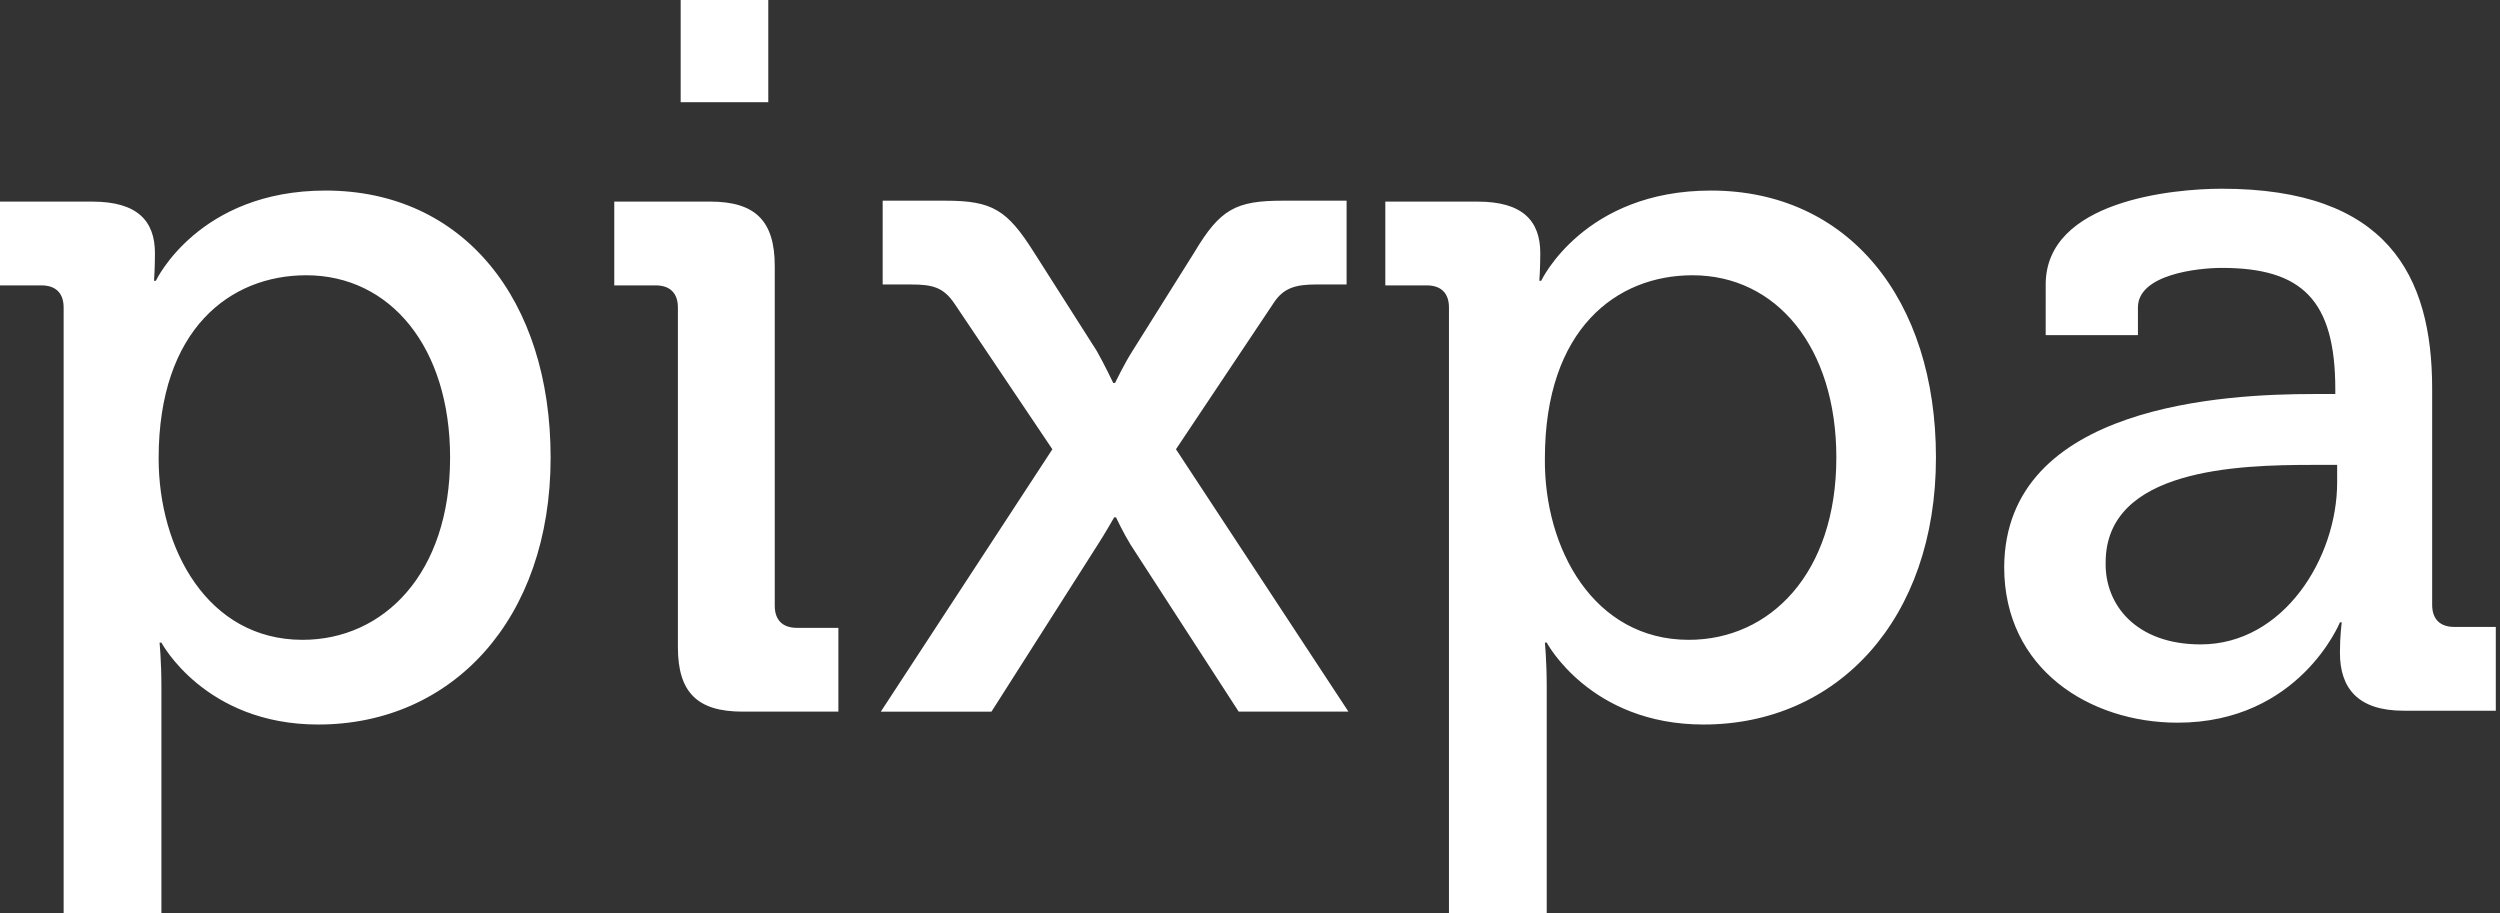 <svg xmlns="http://www.w3.org/2000/svg" width="219" height="80" fill="none">
  <rect width="100%" height="100%" fill="#333333" stroke="none"/>
  <path fill="#fff" d="M28.52 16.693c12.039 0 19.714 9.517 19.714 23.388 0 14.193-8.645 23.387-20.36 23.387-9.938 0-13.735-7.178-13.735-7.178h-.162s.162 1.613.162 3.871V80H5.575V26.936c0-1.29-.727-1.936-1.94-1.936H0v-7.339h8.08c3.958 0 5.493 1.694 5.493 4.517 0 1.28-.079 2.4-.08 2.419h.161c.018-.039 3.744-7.904 14.866-7.904Zm121.355 0c12.038 0 19.714 9.517 19.714 23.388 0 14.193-8.645 23.387-20.36 23.387-9.938 0-13.736-7.178-13.736-7.178h-.161s.161 1.613.161 3.871V80h-8.564V26.936c0-1.29-.727-1.936-1.939-1.936h-3.636v-7.339h8.08c3.959 0 5.494 1.694 5.494 4.517 0 1.28-.08 2.402-.081 2.419h.162c.025-.054 3.754-7.904 14.866-7.904Zm44.761-.16c14.462 0 18.421 7.58 18.421 17.5v18.95c0 1.29.727 1.936 1.939 1.936h3.636v7.339h-8.08c-3.959 0-5.574-1.935-5.574-5.08 0-1.514.157-2.635.161-2.661h-.161c-.024.057-3.591 8.79-14.221 8.79-7.675 0-15.189-4.678-15.19-13.63.081-14.273 19.553-15.16 27.067-15.16h1.939v-.404c0-7.822-2.908-10.645-9.937-10.645-2.101 0-7.353.564-7.353 3.468v2.419h-8.08V24.92c0-7.339 11.151-8.388 15.433-8.388ZM62.212 17.66c3.959 0 5.656 1.694 5.656 5.646v29.758c0 1.29.727 1.935 1.939 1.935h3.635v7.339H65.04c-3.959 0-5.656-1.694-5.656-5.646V26.936c0-1.29-.727-1.936-1.939-1.936H53.81v-7.339h8.402Zm20.602-.08c4.121 0 5.414.806 7.757 4.516l5.494 8.629c.647 1.129 1.454 2.823 1.454 2.823h.163s.808-1.694 1.535-2.823l5.413-8.63c2.262-3.79 3.635-4.515 7.756-4.515h5.575v7.339h-2.586c-1.777 0-2.908.241-3.797 1.612l-8.564 12.823 15.108 22.984h-9.614l-9.453-14.597c-.647-1.048-1.293-2.42-1.293-2.42H97.6s-.727 1.291-1.454 2.42L86.853 62.34H77.16l15.028-22.984-8.564-12.742c-.97-1.451-1.94-1.693-3.798-1.693h-2.504V17.58h5.493Zm119.74 23.145c-6.464 0-18.099.323-18.099 8.548-.081 3.71 2.667 7.177 8.322 7.177 7.272 0 11.957-7.58 11.957-14.193v-1.532h-2.18ZM26.824 24.113c-6.625 0-12.927 4.677-12.928 16.048 0 7.903 4.283 15.888 12.605 15.888 7.11 0 12.927-5.807 12.927-15.968 0-9.677-5.252-15.968-12.604-15.968Zm121.435 0c-6.625 0-12.927 4.678-12.927 16.048-.081 7.903 4.282 15.888 12.604 15.888 7.109 0 12.927-5.807 12.927-15.968 0-9.677-5.252-15.968-12.604-15.968ZM67.302 8.953h-7.675V0h7.675v8.952Z"/>
</svg>
